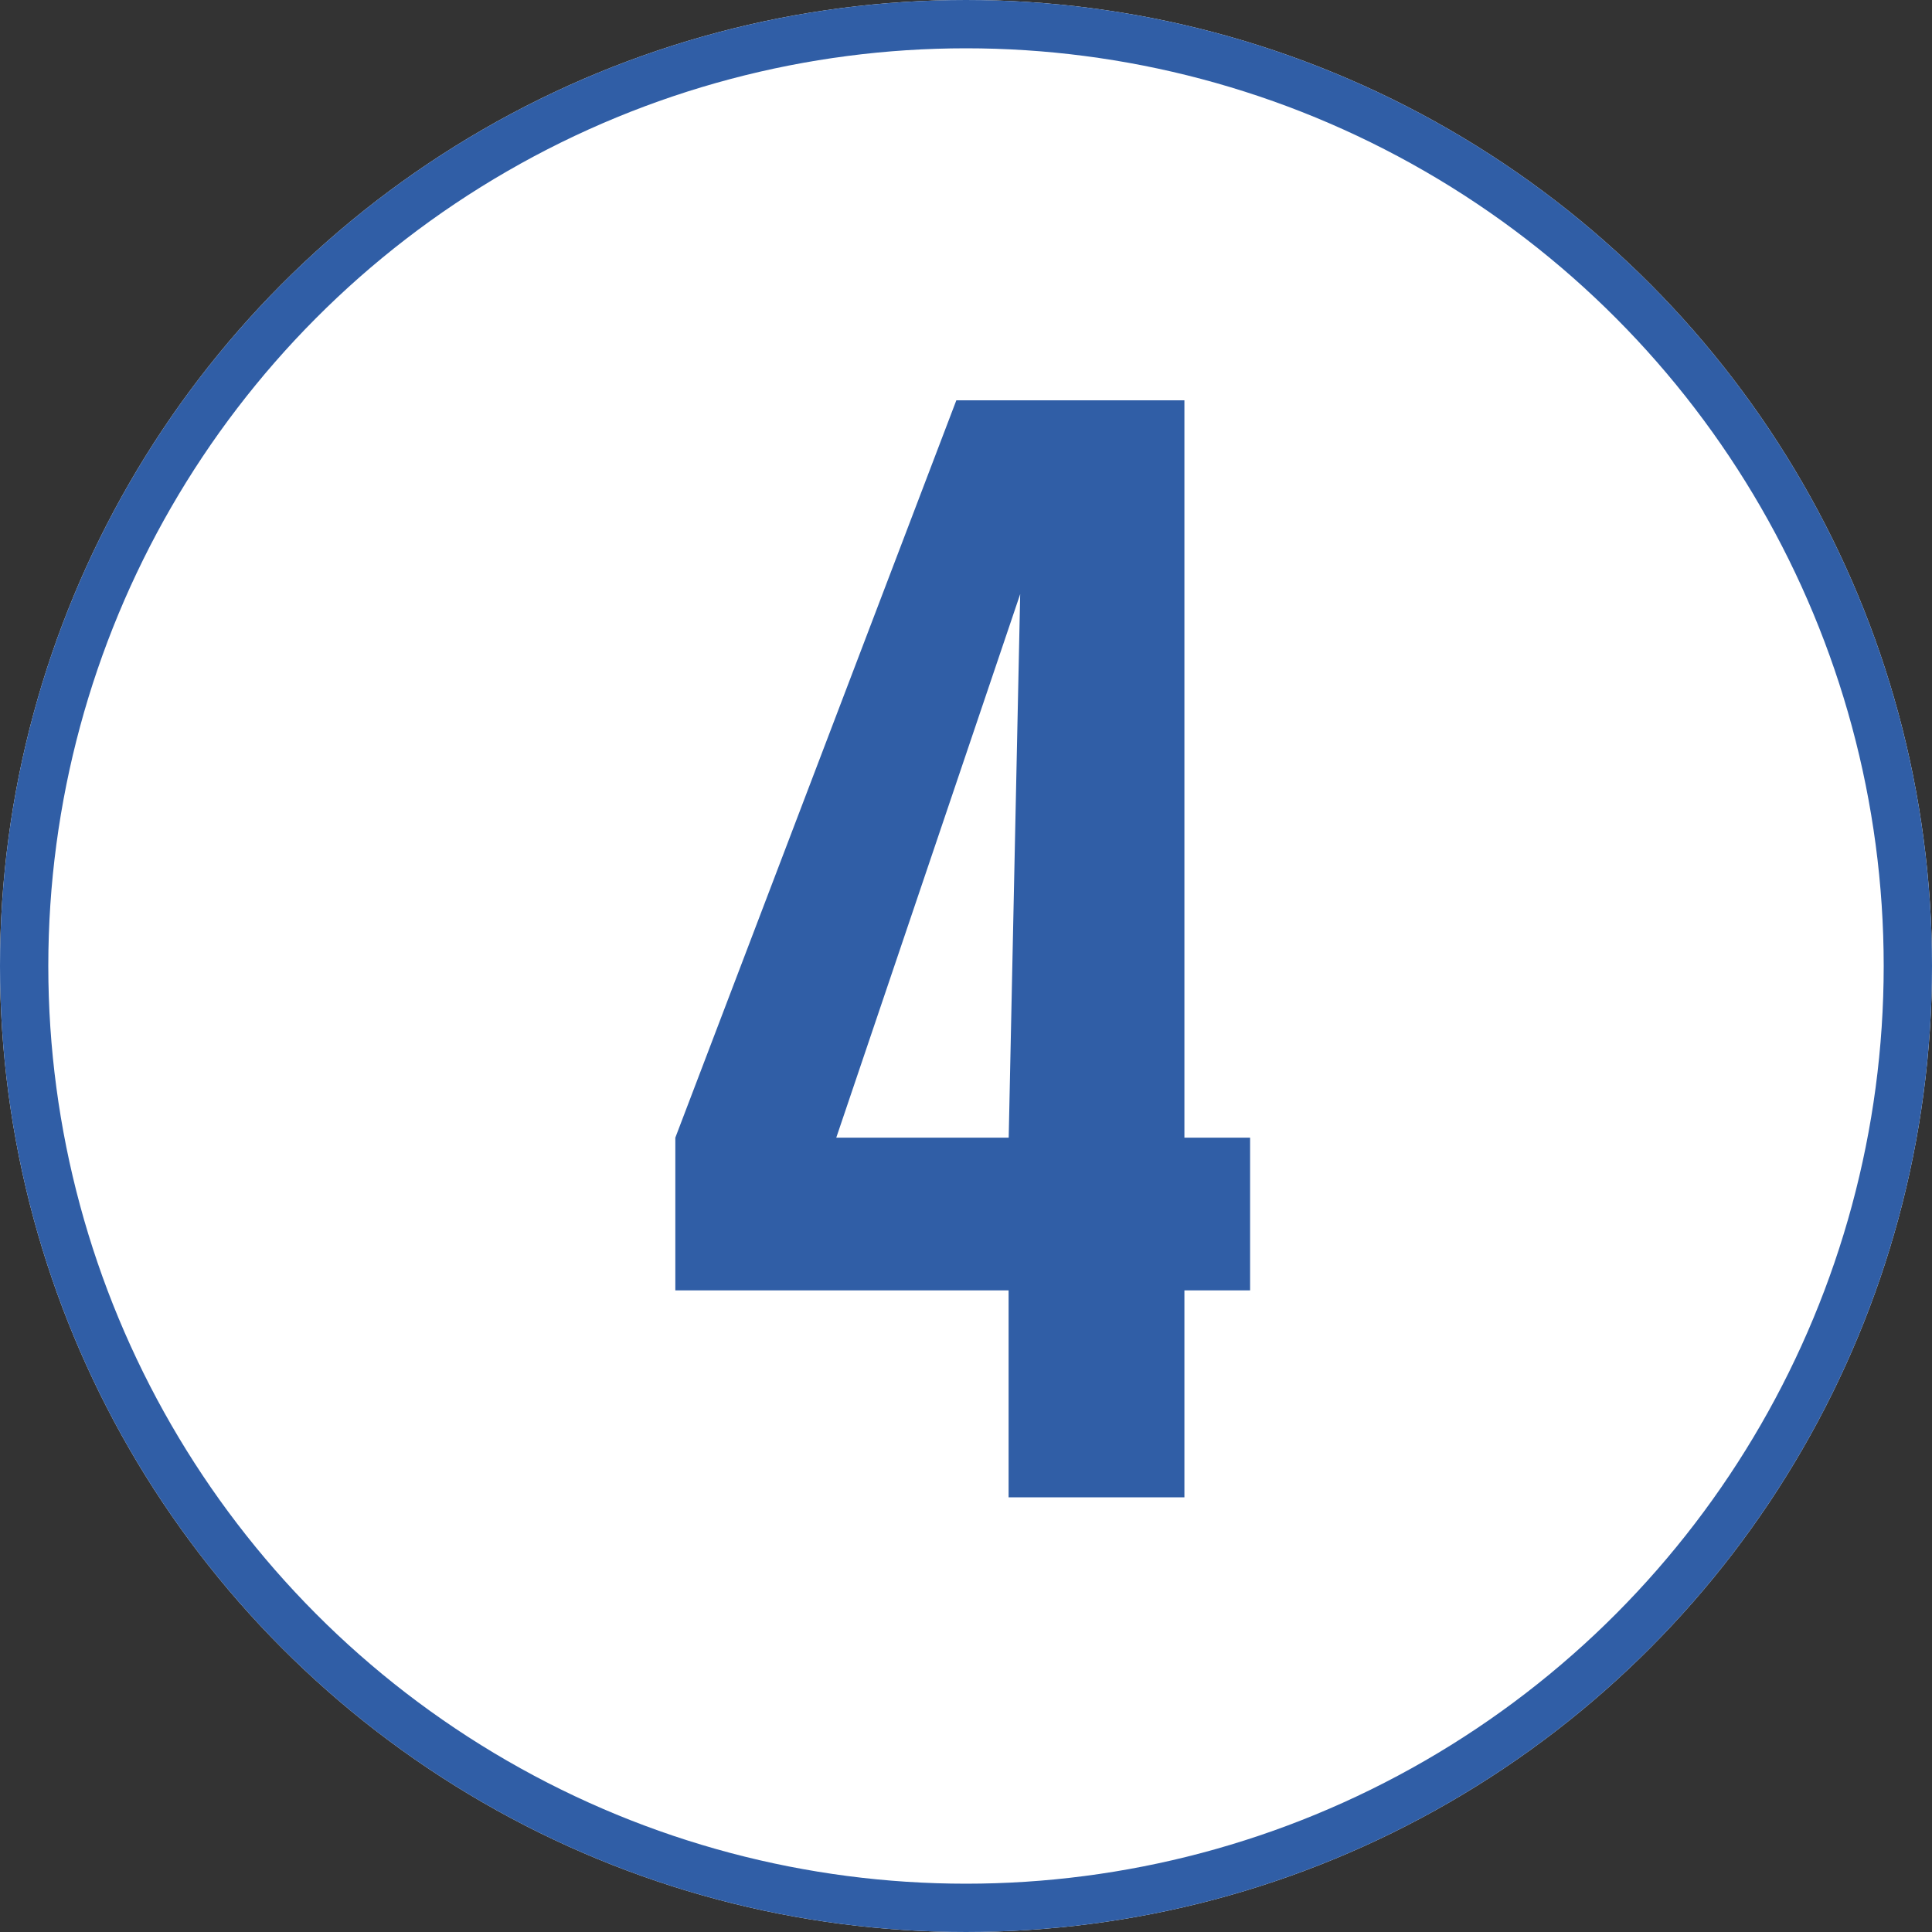 <svg xmlns="http://www.w3.org/2000/svg" width="40" height="40" viewBox="0 0 40 40">
  <rect x="0" y="0" width="40" height="40" fill="#333333" stroke="none"/>
  <g id="num_4" transform="translate(-146)">
    <g id="num_1">
      <g id="楕円形_31" data-name="楕円形 31" transform="translate(146)" fill="#fff" stroke="#305ea6" stroke-width="1">
        <circle cx="20" cy="20" r="20" stroke="none"/>
        <circle cx="20" cy="20" r="19.5" fill="none"/>
      </g>
    </g>
    <path id="パス_16284" data-name="パス 16284" d="M5.882-4.284V-7.446H4.522V-22.712H-.2L-6.018-7.446v3.162h6.9V0H4.522V-4.284ZM1.122-18.7.884-7.446h-3.57Z" transform="translate(166 31)" fill="#305ea6"/>
  </g>
</svg>
